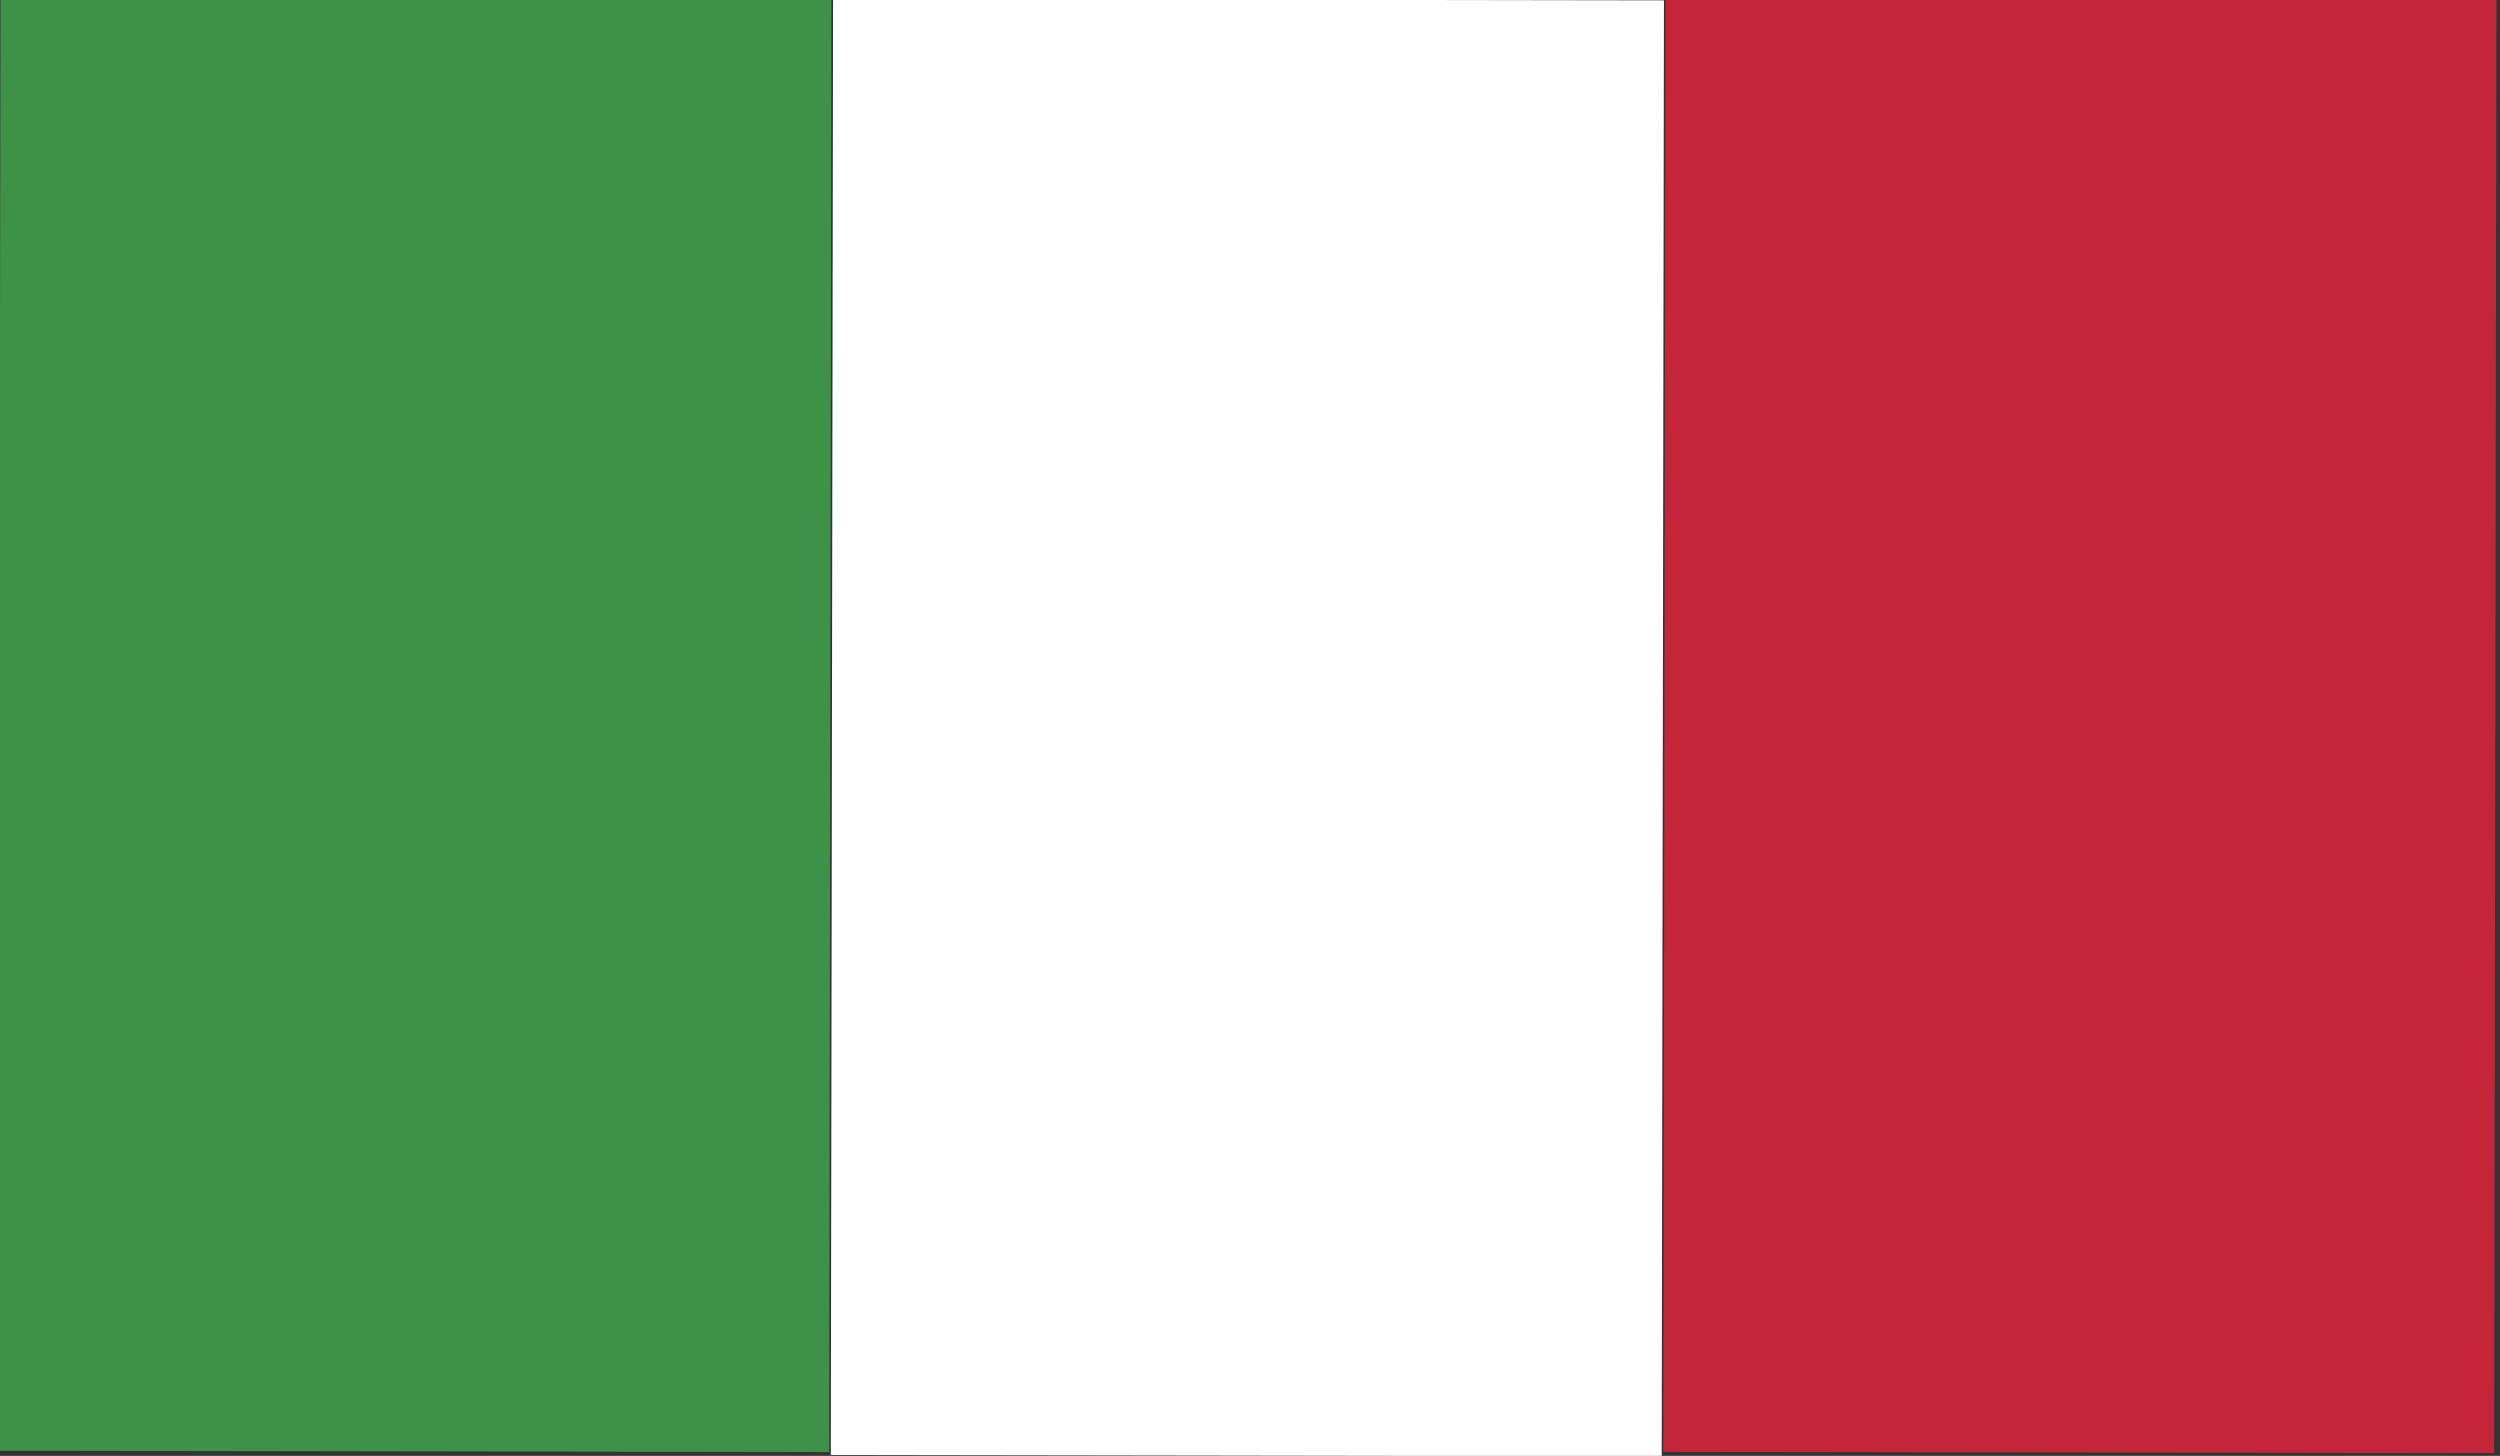 <svg xmlns="http://www.w3.org/2000/svg" xmlns:xlink="http://www.w3.org/1999/xlink" id="Calque_1" x="0px" y="0px" viewBox="0 0 34 19.8" style="enable-background:new 0 0 34 19.8;" xml:space="preserve"><rect x="0" y="0" width="34" height="19.8" fill="#333333" stroke="none"/><style type="text/css">	.st0{fill:#3D9247;}	.st1{fill:#FFFFFF;}	.st2{fill:#C42539;}	.st3{fill:none;}</style><g>			<rect x="-4.2" y="4.2" transform="matrix(1.553474e-03 -1 1 1.553474e-03 -4.217 15.524)" class="st0" width="19.8" height="11.3"></rect>			<rect x="7.1" y="4.2" transform="matrix(1.553474e-03 -1 1 1.553474e-03 7.088 26.881)" class="st1" width="19.8" height="11.3"></rect>			<rect x="18.5" y="4.2" transform="matrix(1.553474e-03 -1 1 1.553474e-03 18.392 38.239)" class="st2" width="19.8" height="11.3"></rect>	<rect x="7.1" y="-7.1" transform="matrix(1.553474e-03 -1 1 1.553474e-03 7.088 26.881)" class="st3" width="19.8" height="34"></rect></g></svg>